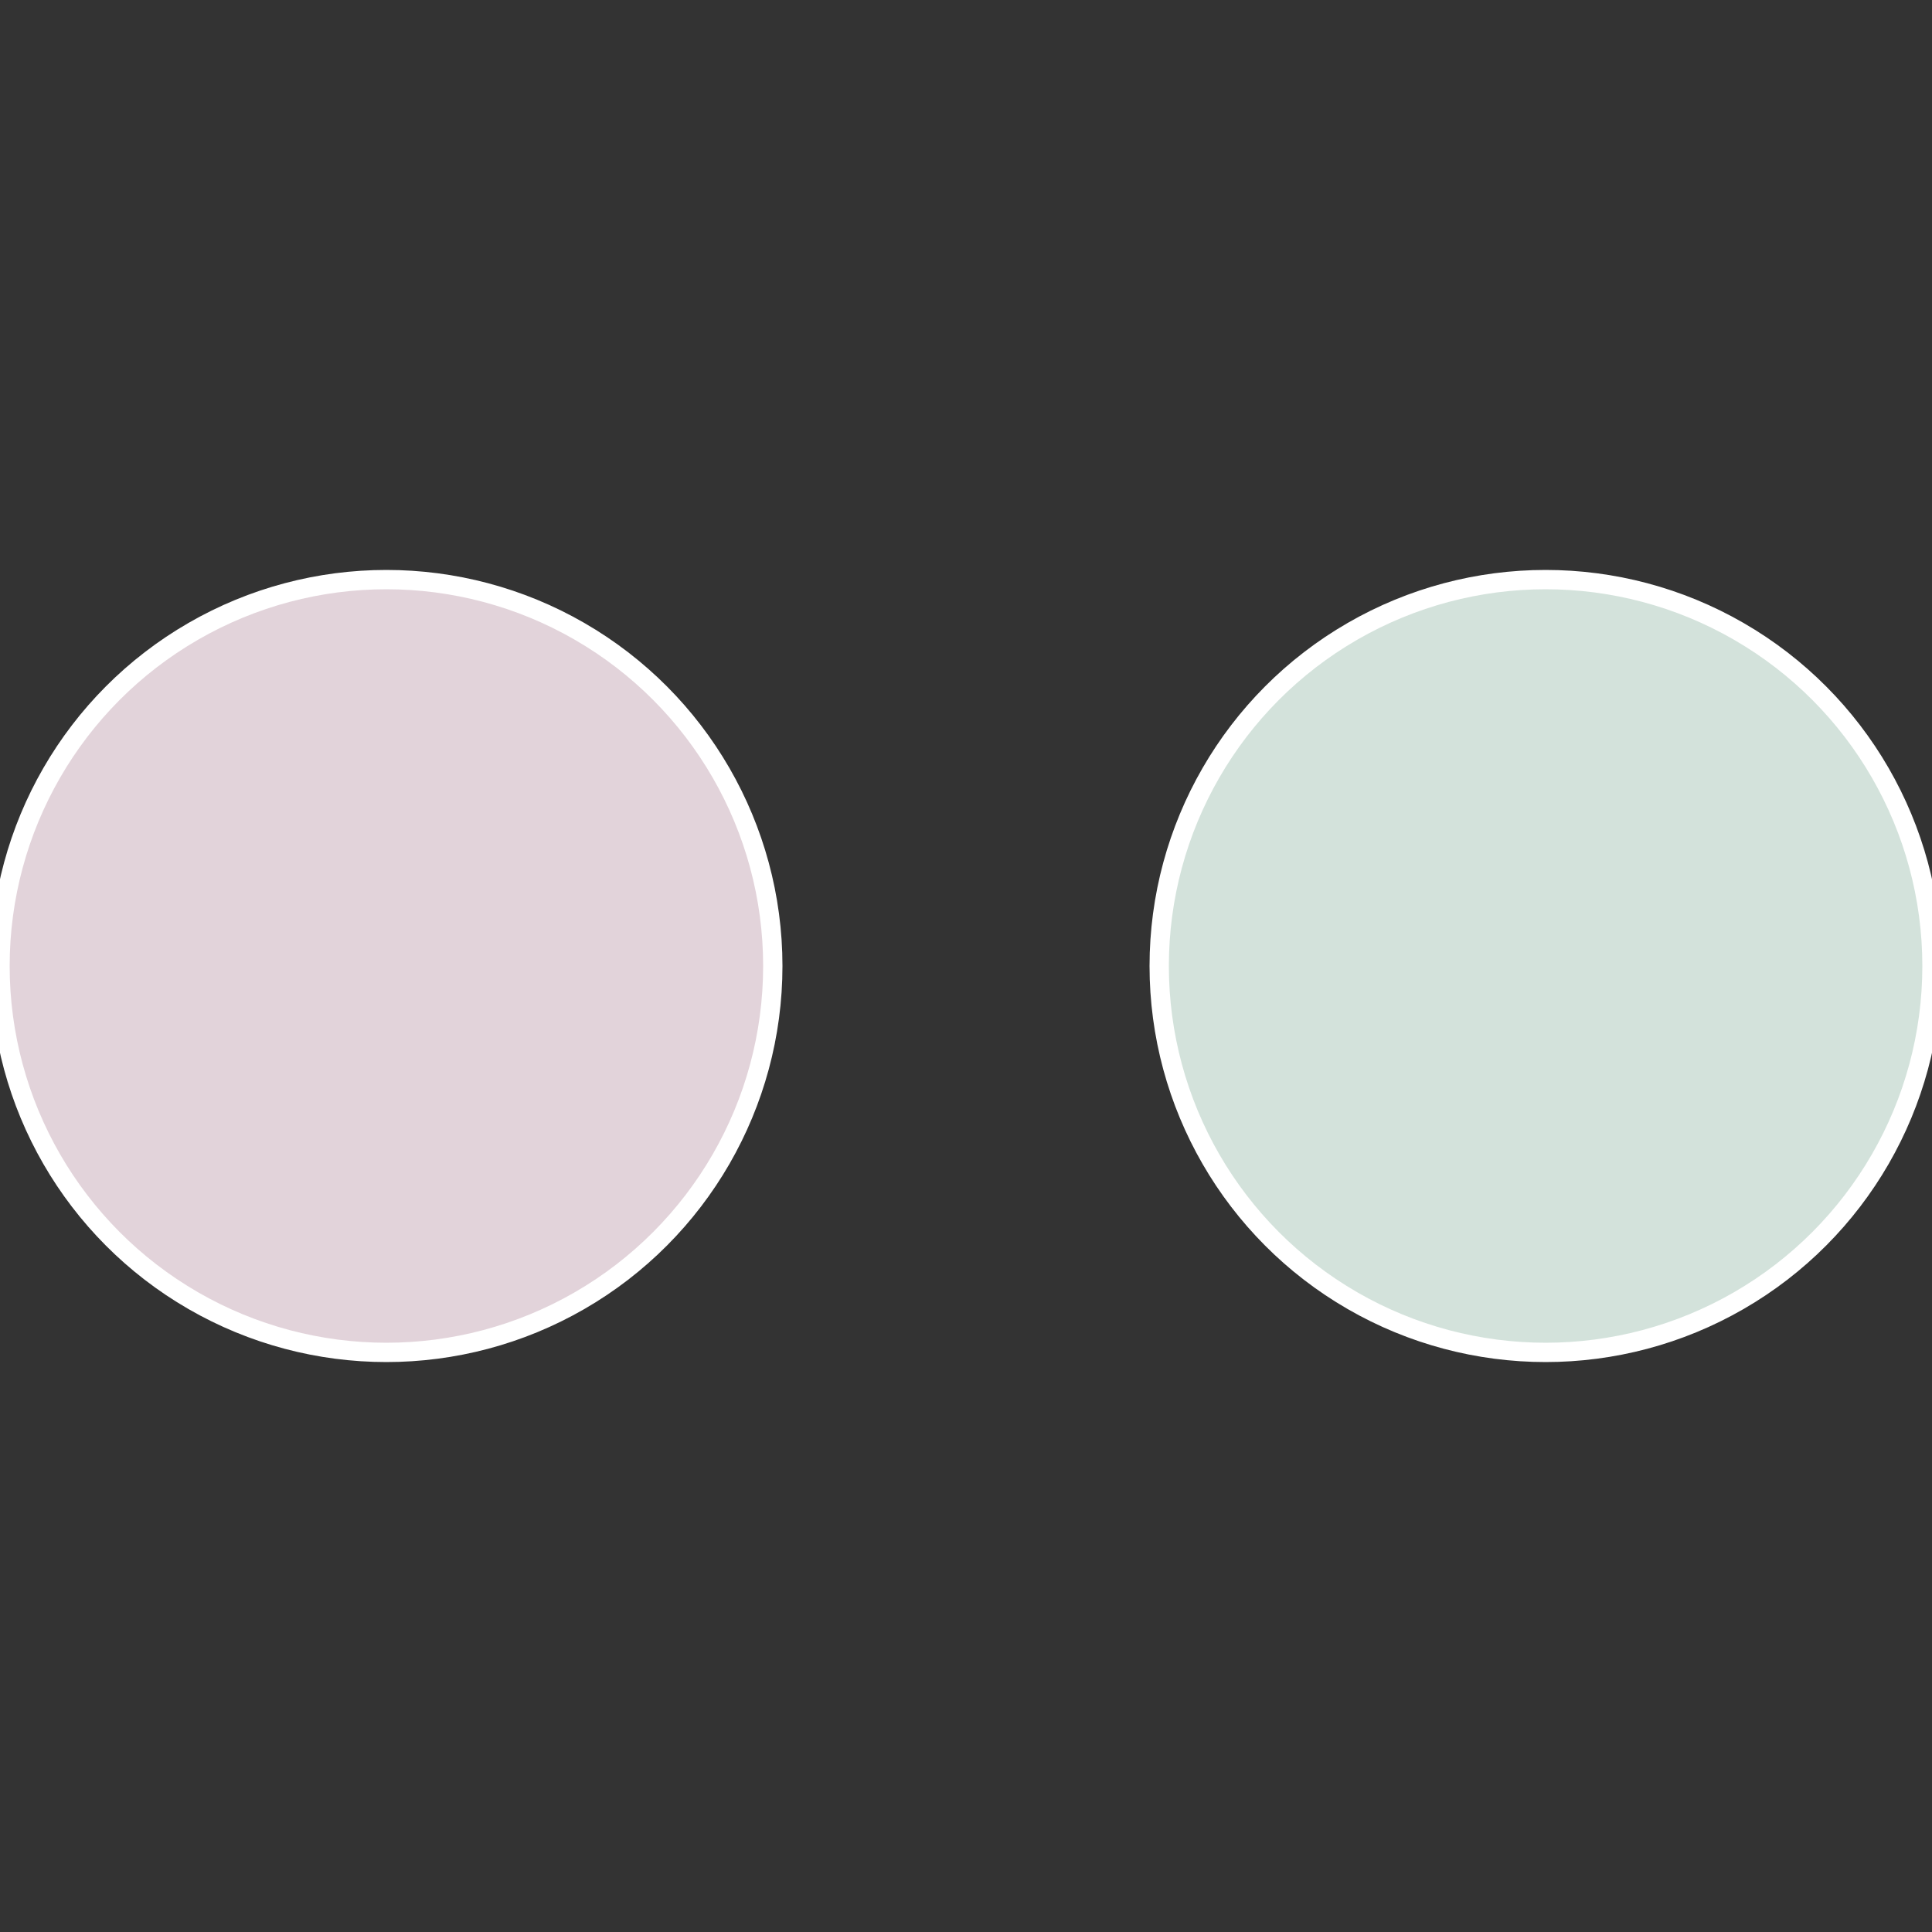<?xml version="1.0" standalone="no"?>
<svg width="500" height="500" viewBox="-1 -1 2 2" xmlns="http://www.w3.org/2000/svg">
 
                <rect x="-1" y="-1" width="2" height="2" fill="#333333" stroke="none"/>
 
                <circle cx="0.6" cy="0" r="0.4" fill="#d3e2db" stroke="#fff" stroke-width="1%" />
             
                <circle cx="-0.6" cy="7.3478807948841E-17" r="0.4" fill="#e2d3da" stroke="#fff" stroke-width="1%" />
            </svg>
